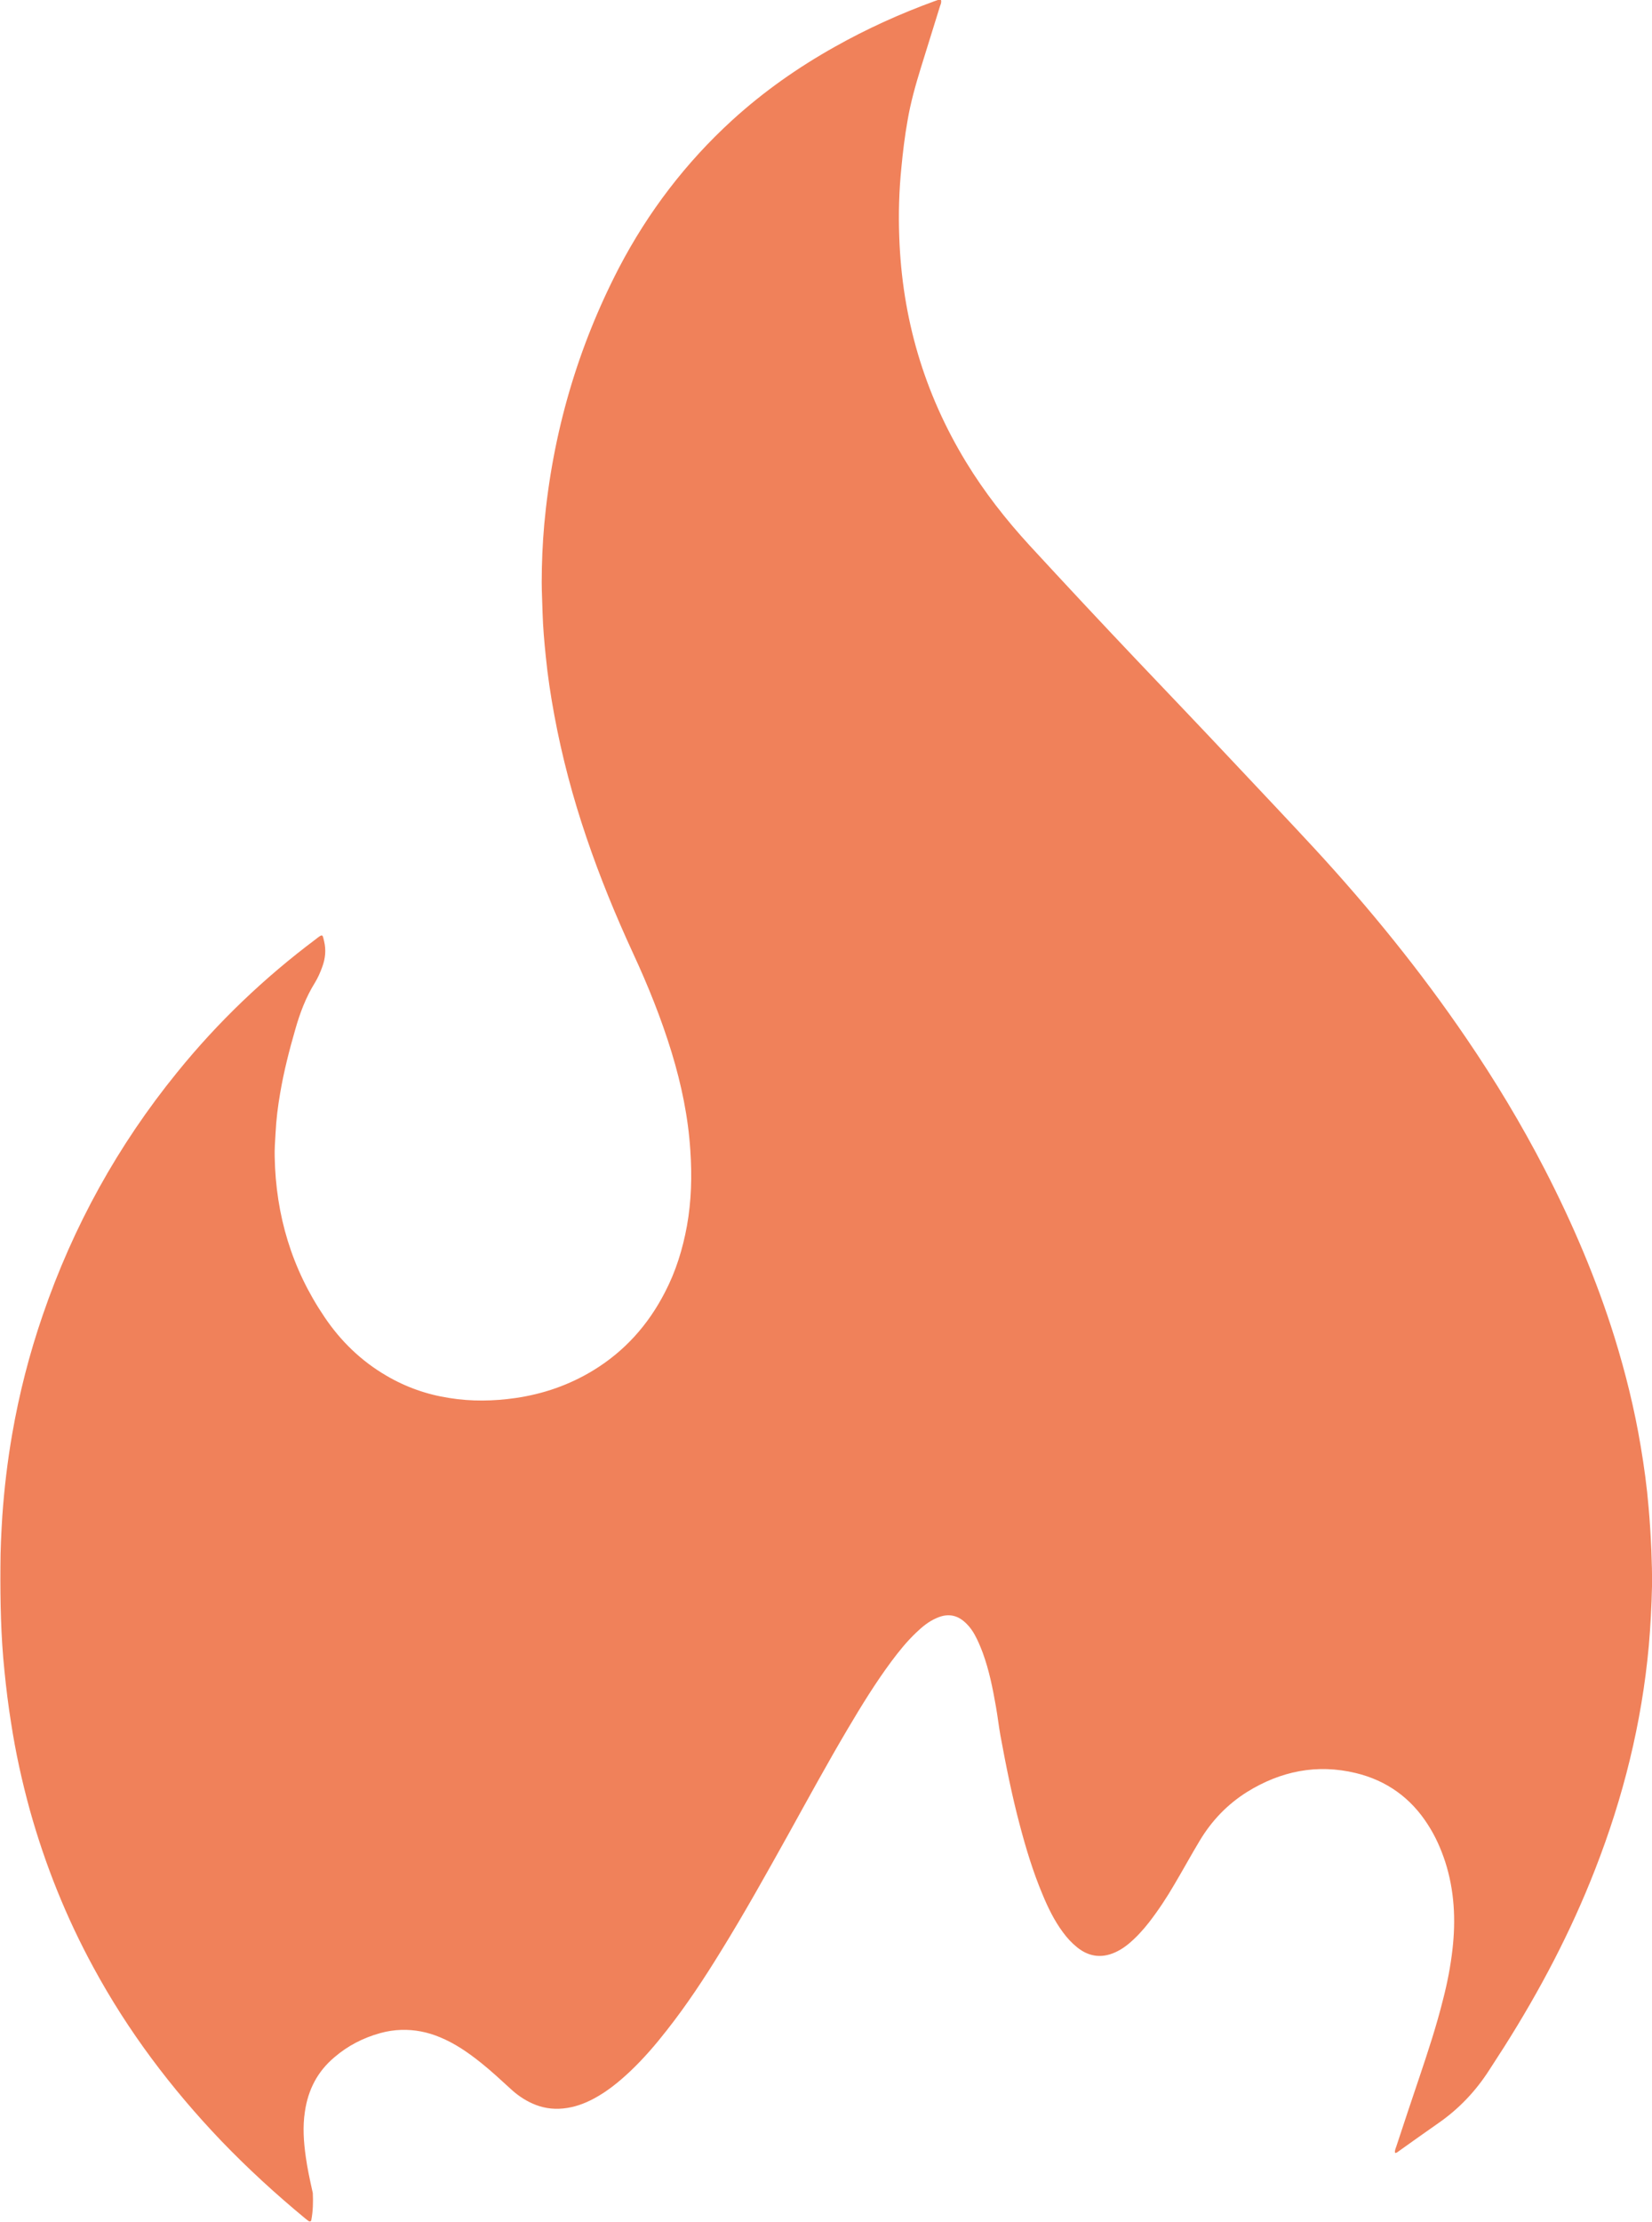 <?xml version="1.0" encoding="UTF-8"?><svg id="Calque_2" xmlns="http://www.w3.org/2000/svg" viewBox="0 0 77.58 104.33"><defs><style>.cls-1{fill:#f0815a;}</style></defs><g id="Calque_1-2"><path class="cls-1" d="M44.19,0c.03,.11-.01,.19-.04,.27-.3,.98-.61,1.95-.91,2.93-.25,.81-.48,1.63-.62,2.46-.13,.73-.22,1.47-.29,2.21-.11,1.08-.14,2.17-.1,3.25,.13,3.8,1.16,7.33,3.14,10.58,.86,1.41,1.87,2.7,2.99,3.92,1.65,1.79,3.32,3.58,5,5.35,1.53,1.61,3.07,3.22,4.59,4.84,1.26,1.34,2.53,2.68,3.78,4.03,2.58,2.8,4.98,5.75,7.13,8.91,1.35,1.98,2.58,4.02,3.68,6.15,1.31,2.54,2.43,5.16,3.28,7.89,.52,1.68,.94,3.38,1.23,5.12,.16,.95,.29,1.9,.37,2.86,.06,.67,.1,1.34,.13,2.01,.02,.57,.04,1.14,.03,1.71-.02,.93-.07,1.86-.15,2.79-.33,3.62-1.2,7.11-2.52,10.49-1.14,2.93-2.6,5.7-4.28,8.35-.23,.36-.46,.71-.69,1.07-.64,1-1.44,1.84-2.41,2.51-.62,.43-1.23,.87-1.85,1.31-.05,.03-.09,.09-.17,.07-.02-.13,.05-.24,.08-.35,.35-1.06,.7-2.12,1.06-3.18,.41-1.22,.81-2.43,1.12-3.68,.2-.77,.35-1.55,.44-2.34,.16-1.39,.09-2.77-.34-4.11-.2-.61-.46-1.2-.81-1.74-.8-1.26-1.94-2.08-3.39-2.43-1.83-.44-3.53-.09-5.11,.89-.92,.58-1.65,1.34-2.21,2.27-.41,.68-.79,1.38-1.2,2.07-.36,.62-.75,1.21-1.19,1.78-.29,.37-.6,.71-.96,1.01-.16,.13-.33,.25-.51,.34-.67,.35-1.32,.3-1.91-.18-.25-.2-.47-.44-.66-.7-.41-.55-.71-1.17-.97-1.8-.44-1.05-.77-2.14-1.06-3.24-.37-1.39-.65-2.8-.91-4.21-.08-.45-.13-.9-.21-1.35-.15-.86-.32-1.71-.62-2.53-.11-.29-.23-.58-.38-.85-.1-.18-.22-.35-.37-.5-.41-.42-.87-.52-1.41-.28-.38,.16-.69,.42-.98,.7-.43,.41-.8,.87-1.15,1.34-.75,1.01-1.4,2.07-2.04,3.15-.97,1.64-1.88,3.31-2.8,4.97-1.03,1.85-2.06,3.7-3.18,5.51-.78,1.27-1.6,2.51-2.52,3.68-.53,.68-1.09,1.33-1.71,1.92-.53,.5-1.09,.96-1.73,1.3-.45,.24-.92,.41-1.44,.46-.51,.05-.99-.03-1.45-.24-.38-.17-.72-.41-1.02-.69-.46-.42-.91-.84-1.4-1.23-.59-.47-1.21-.9-1.92-1.19-.58-.24-1.18-.36-1.81-.34-.33,.01-.66,.06-.98,.15-.8,.22-1.52,.59-2.15,1.13-.8,.67-1.24,1.53-1.39,2.55-.11,.71-.06,1.42,.04,2.13,.07,.51,.18,1.02,.29,1.52,.01,.06,.03,.12,.04,.18,.02,.42,.01,.85-.07,1.27-.01,.06-.06,.08-.12,.05-.06-.04-.12-.09-.17-.13-1.38-1.14-2.7-2.35-3.94-3.64-2.35-2.46-4.38-5.15-6-8.14-1.28-2.35-2.27-4.82-2.99-7.4-.37-1.35-.67-2.71-.88-4.09-.13-.81-.23-1.62-.31-2.43-.17-1.63-.2-3.26-.19-4.9,0-.8,.04-1.59,.09-2.39,.09-1.28,.24-2.55,.46-3.82,.33-1.91,.81-3.78,1.44-5.61,1.43-4.17,3.53-7.97,6.31-11.39,1.91-2.36,4.09-4.44,6.52-6.26,.02-.01,.03-.03,.05-.04,.27-.21,.26-.16,.33,.14,.1,.41,.06,.82-.09,1.22-.09,.25-.2,.5-.34,.73-.43,.69-.71,1.44-.93,2.22-.28,.97-.53,1.95-.7,2.95-.11,.63-.19,1.27-.22,1.91-.02,.36-.05,.72-.04,1.09,.05,2.74,.8,5.26,2.34,7.53,.76,1.13,1.72,2.06,2.9,2.75,.92,.54,1.91,.89,2.96,1.05,1.04,.17,2.08,.15,3.12,0,1.3-.19,2.51-.61,3.63-1.29,1.48-.9,2.59-2.14,3.38-3.68,.51-.98,.83-2.02,1.03-3.11,.21-1.17,.24-2.35,.16-3.53-.1-1.58-.42-3.11-.88-4.62-.49-1.6-1.11-3.14-1.81-4.65-.82-1.78-1.56-3.58-2.19-5.44-.64-1.88-1.15-3.8-1.51-5.75-.17-.92-.31-1.84-.4-2.76-.07-.68-.13-1.36-.15-2.04-.01-.48-.04-.95-.04-1.43,0-.91,.04-1.82,.12-2.73,.39-4.24,1.55-8.26,3.51-12.04,1.37-2.62,3.14-4.94,5.32-6.93,1.47-1.34,3.08-2.47,4.81-3.44,1.51-.85,3.08-1.56,4.7-2.15,.1-.03,.19-.08,.31-.09Z"/></g></svg>
